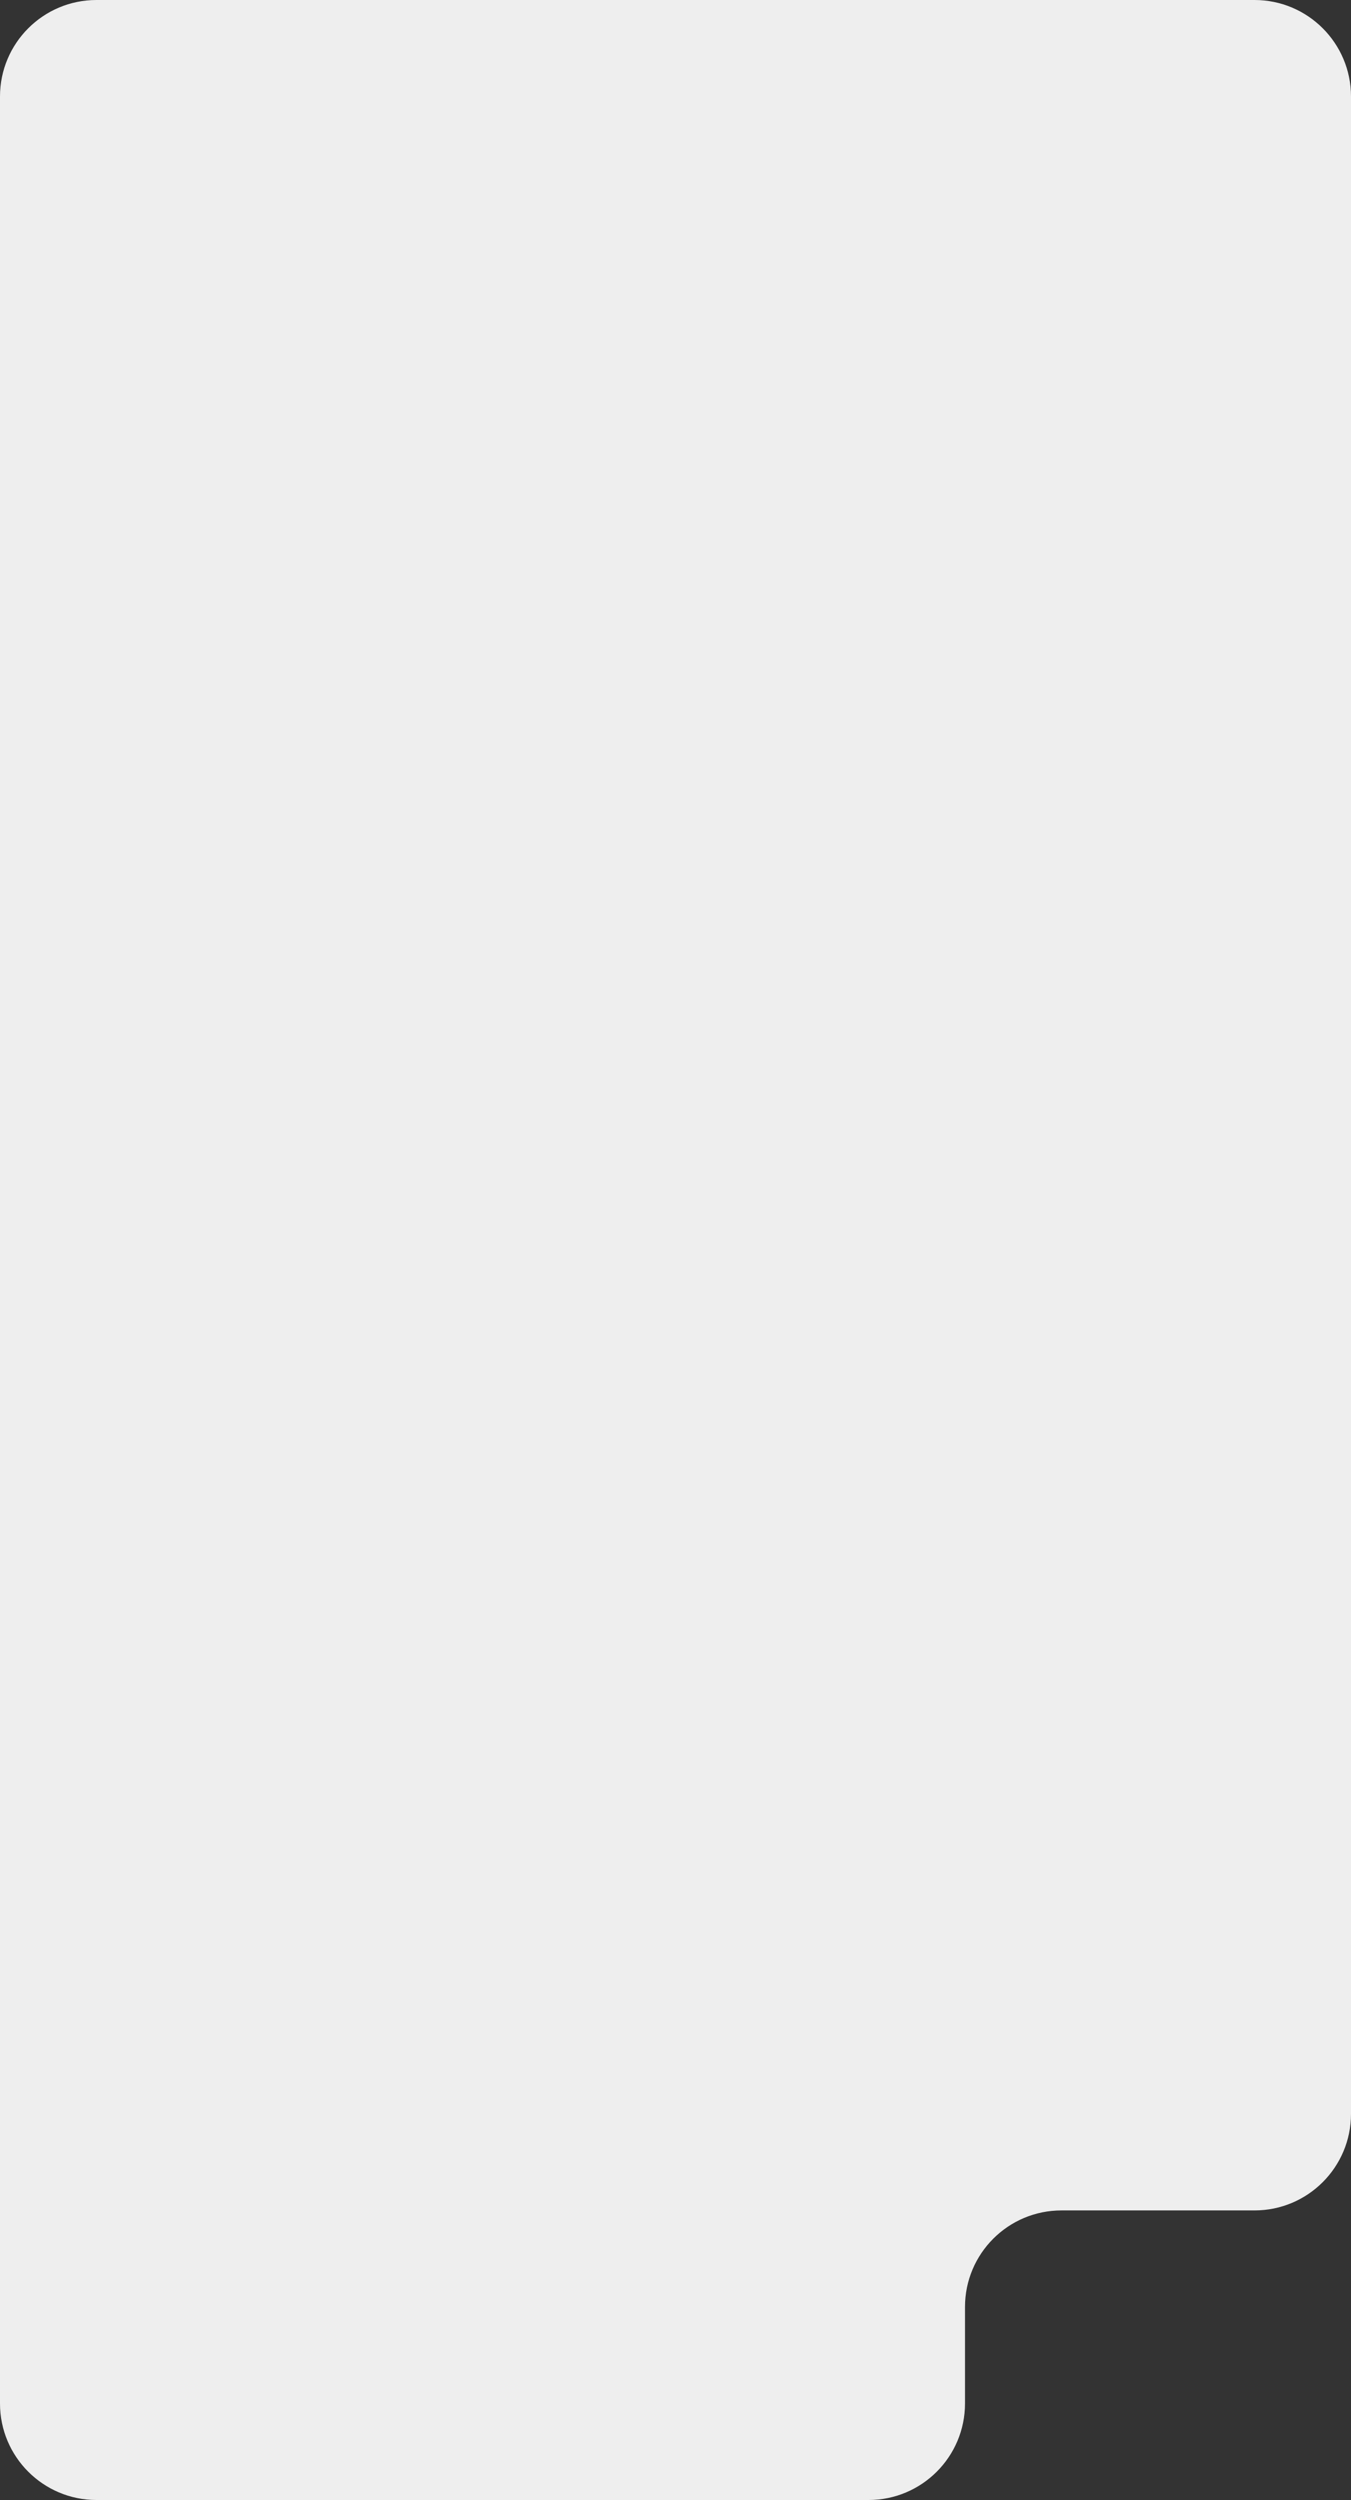 <?xml version="1.0" encoding="UTF-8"?> <svg xmlns="http://www.w3.org/2000/svg" width="280" height="518" viewBox="0 0 280 518" fill="none"><rect x="0" y="0" width="280" height="518" fill="#333333" stroke="none"/> <path fill-rule="evenodd" clip-rule="evenodd" d="M20 0C8.954 0 0 8.954 0 20V498C0 509.046 8.954 518 20 518H180C191.046 518 200 509.046 200 498V478C200 466.954 208.954 458 220 458H260C271.046 458 280 449.046 280 438V20C280 8.954 271.046 0 260 0H20ZM280 498C280 509.046 271.046 518 260 518C271.046 518 280 509.046 280 498Z" fill="#EEEEEE"></path> </svg> 